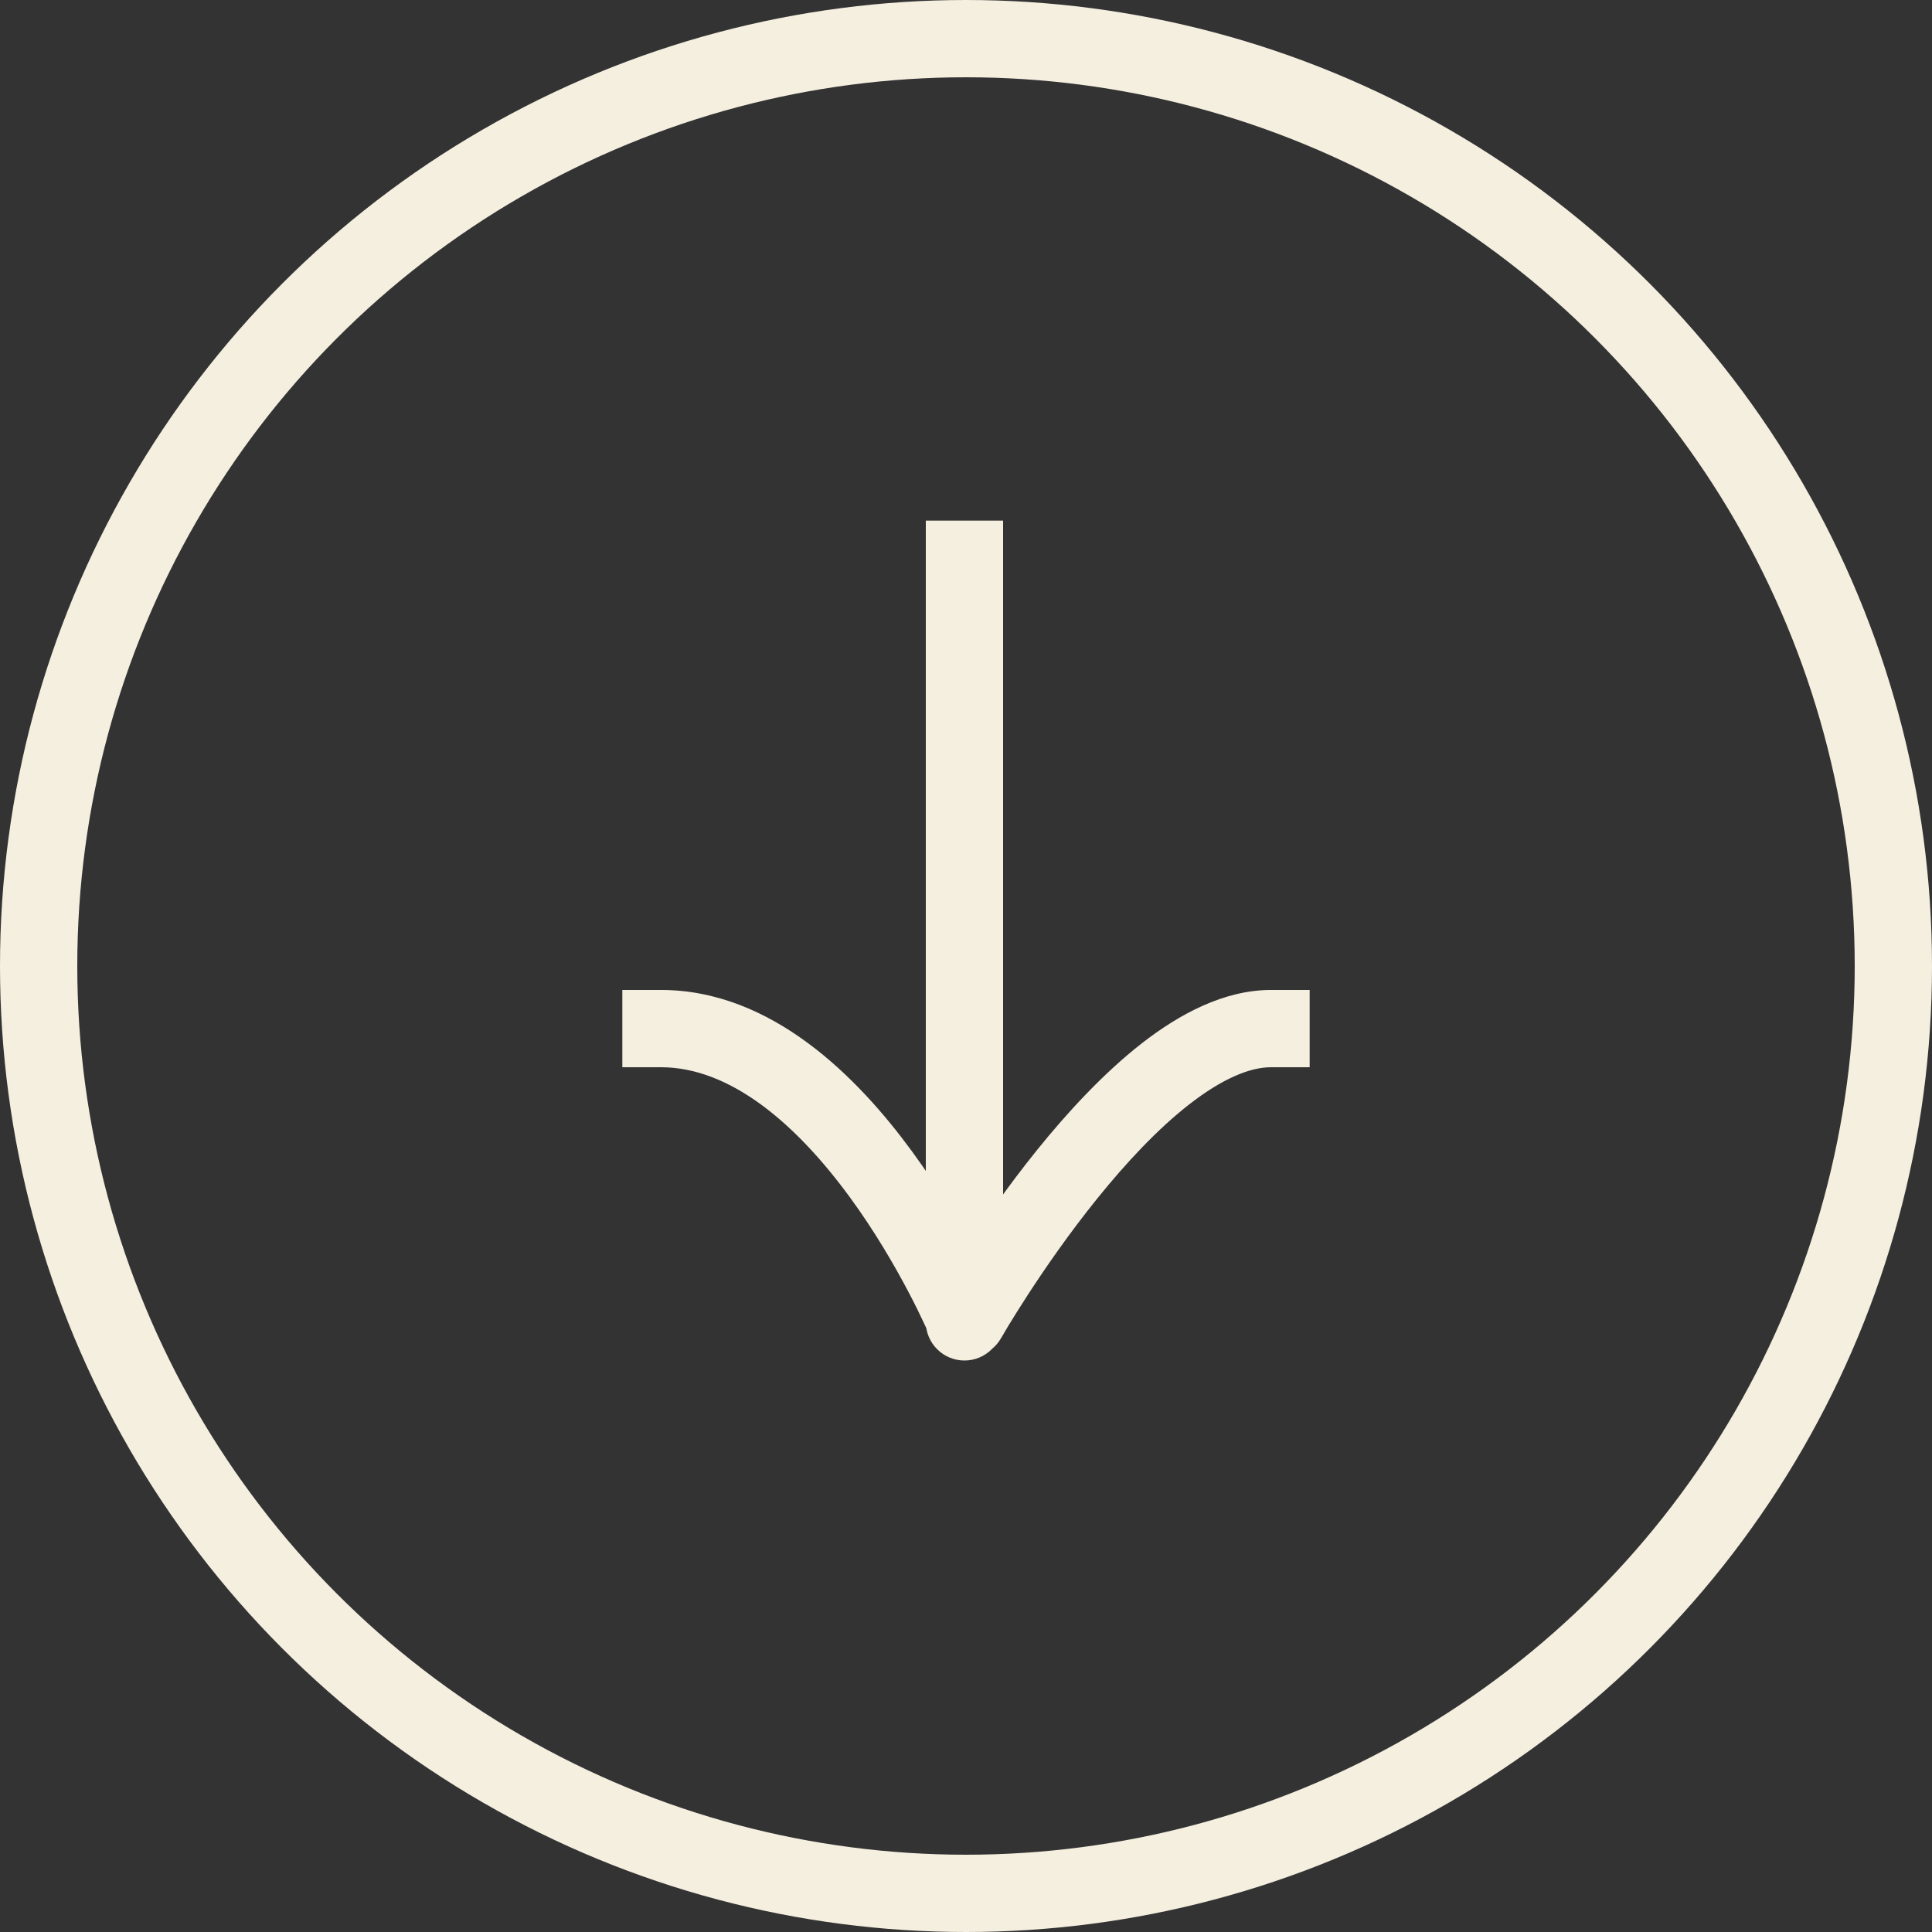 <svg width="25" height="25" viewBox="0 0 25 25" fill="none" xmlns="http://www.w3.org/2000/svg">
<rect x="0" y="0" width="25" height="25" fill="#333333" stroke="none"/>
<path d="M12.98 7.237L12.98 6.737L11.98 6.737L11.98 7.237L12.98 7.237ZM11.98 17.105C11.98 17.381 12.204 17.605 12.48 17.605C12.756 17.605 12.98 17.381 12.98 17.105L11.98 17.105ZM16.447 13.81L16.947 13.81L16.947 12.81L16.447 12.81L16.447 13.81ZM12.086 16.82C11.949 17.059 12.032 17.365 12.272 17.502C12.512 17.638 12.818 17.555 12.954 17.315L12.086 16.82ZM8.553 12.81L8.053 12.81L8.053 13.81L8.553 13.81L8.553 12.81ZM12.48 7.237L11.98 7.237L11.98 17.067L12.48 17.067L12.98 17.067L12.98 7.237L12.48 7.237ZM12.48 17.067L11.98 17.067L11.98 17.105L12.48 17.105L12.98 17.105L12.98 17.067L12.48 17.067ZM16.447 13.31L16.447 12.81C15.835 12.81 15.256 13.126 14.773 13.502C14.279 13.888 13.816 14.39 13.425 14.874C13.032 15.361 12.698 15.846 12.463 16.208C12.345 16.389 12.252 16.54 12.188 16.647C12.155 16.701 12.13 16.743 12.113 16.772C12.104 16.787 12.098 16.798 12.093 16.806C12.091 16.81 12.089 16.813 12.088 16.816C12.087 16.817 12.087 16.817 12.086 16.818C12.086 16.819 12.086 16.819 12.086 16.819C12.086 16.819 12.086 16.819 12.086 16.819C12.086 16.819 12.086 16.82 12.52 17.067C12.954 17.315 12.954 17.315 12.954 17.315C12.954 17.315 12.954 17.315 12.954 17.315C12.954 17.315 12.954 17.315 12.954 17.315C12.954 17.314 12.955 17.314 12.955 17.313C12.956 17.312 12.957 17.31 12.959 17.306C12.963 17.3 12.968 17.291 12.976 17.278C12.991 17.252 13.014 17.213 13.043 17.164C13.103 17.065 13.191 16.923 13.302 16.752C13.525 16.409 13.838 15.955 14.203 15.503C14.571 15.048 14.978 14.61 15.388 14.291C15.809 13.963 16.168 13.81 16.447 13.81L16.447 13.31ZM12.48 17.067C12.941 16.872 12.941 16.872 12.941 16.872C12.941 16.872 12.941 16.872 12.94 16.872C12.94 16.872 12.94 16.871 12.94 16.871C12.94 16.87 12.939 16.869 12.939 16.868C12.938 16.865 12.936 16.862 12.934 16.858C12.931 16.849 12.926 16.837 12.919 16.822C12.905 16.792 12.886 16.749 12.86 16.694C12.809 16.585 12.735 16.431 12.638 16.247C12.445 15.88 12.161 15.388 11.797 14.893C11.099 13.941 9.986 12.81 8.553 12.81L8.553 13.31L8.553 13.81C9.46 13.81 10.311 14.557 10.991 15.484C11.317 15.928 11.575 16.375 11.753 16.713C11.842 16.881 11.909 17.021 11.954 17.117C11.977 17.165 11.994 17.203 12.005 17.227C12.01 17.24 12.014 17.249 12.017 17.255C12.018 17.258 12.019 17.26 12.019 17.261C12.019 17.261 12.02 17.262 12.02 17.262C12.02 17.262 12.02 17.262 12.02 17.262C12.02 17.262 12.02 17.262 12.02 17.262C12.02 17.262 12.02 17.262 12.48 17.067Z" fill="#F5EFE0"/>
<circle cx="12.5" cy="12.5" r="12" stroke="#F5EFE0"/>
</svg>

